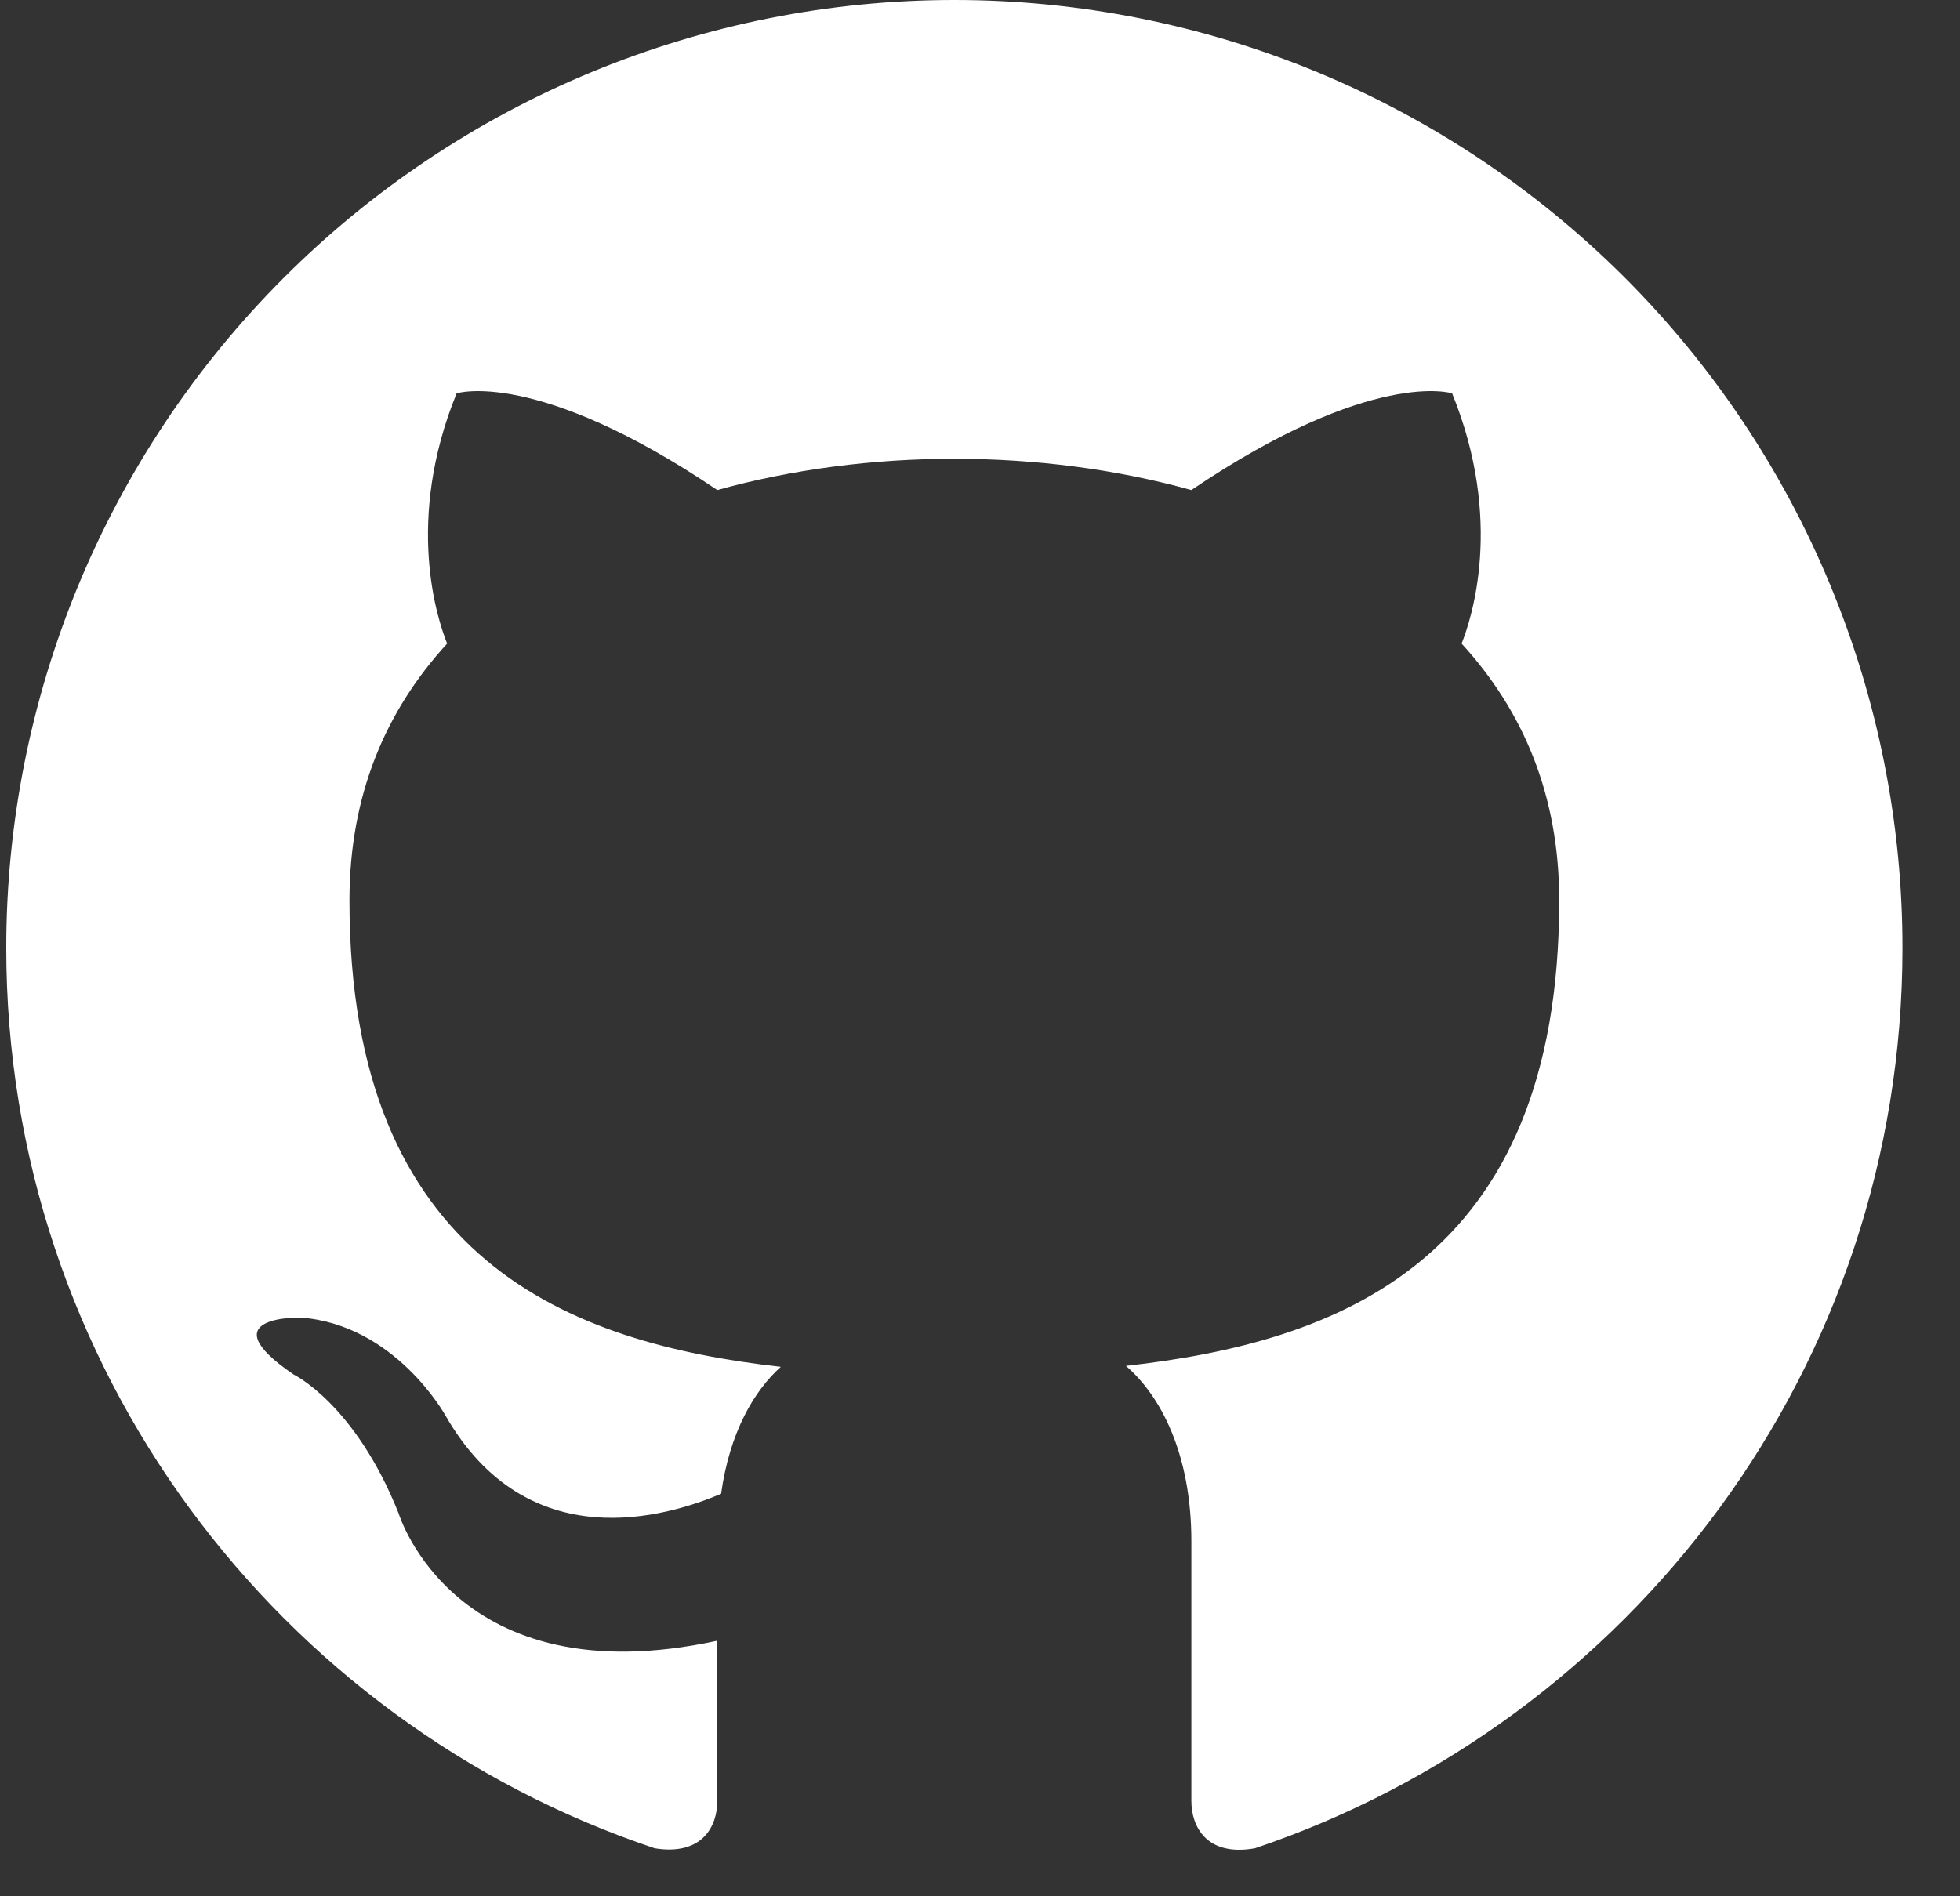 <svg width="31" height="30" viewBox="0 0 31 30" fill="none" xmlns="http://www.w3.org/2000/svg">
<rect x="0" y="0" width="31" height="30" fill="#333333" stroke="none"/>
<path d="M15.094 0C13.125 0 11.175 0.388 9.356 1.141C7.536 1.895 5.883 3 4.491 4.392C1.679 7.204 0.099 11.018 0.099 14.996C0.099 21.624 4.402 27.247 10.356 29.241C11.105 29.361 11.345 28.896 11.345 28.492V25.957C7.192 26.857 6.307 23.948 6.307 23.948C5.617 22.209 4.642 21.744 4.642 21.744C3.278 20.814 4.747 20.844 4.747 20.844C6.247 20.949 7.042 22.388 7.042 22.388C8.346 24.668 10.551 23.993 11.405 23.633C11.54 22.658 11.93 21.998 12.35 21.624C9.021 21.249 5.527 19.959 5.527 14.246C5.527 12.581 6.097 11.247 7.072 10.182C6.922 9.807 6.397 8.248 7.222 6.223C7.222 6.223 8.481 5.818 11.345 7.753C12.53 7.423 13.82 7.258 15.094 7.258C16.369 7.258 17.659 7.423 18.843 7.753C21.707 5.818 22.967 6.223 22.967 6.223C23.792 8.248 23.267 9.807 23.117 10.182C24.092 11.247 24.661 12.581 24.661 14.246C24.661 19.974 21.152 21.234 17.808 21.609C18.348 22.073 18.843 22.988 18.843 24.383V28.492C18.843 28.896 19.083 29.376 19.848 29.241C25.801 27.232 30.09 21.624 30.09 14.996C30.09 13.026 29.702 11.076 28.948 9.257C28.195 7.438 27.09 5.785 25.698 4.392C24.305 3 22.652 1.895 20.833 1.141C19.013 0.388 17.064 0 15.094 0Z" fill="white"/>
</svg>
